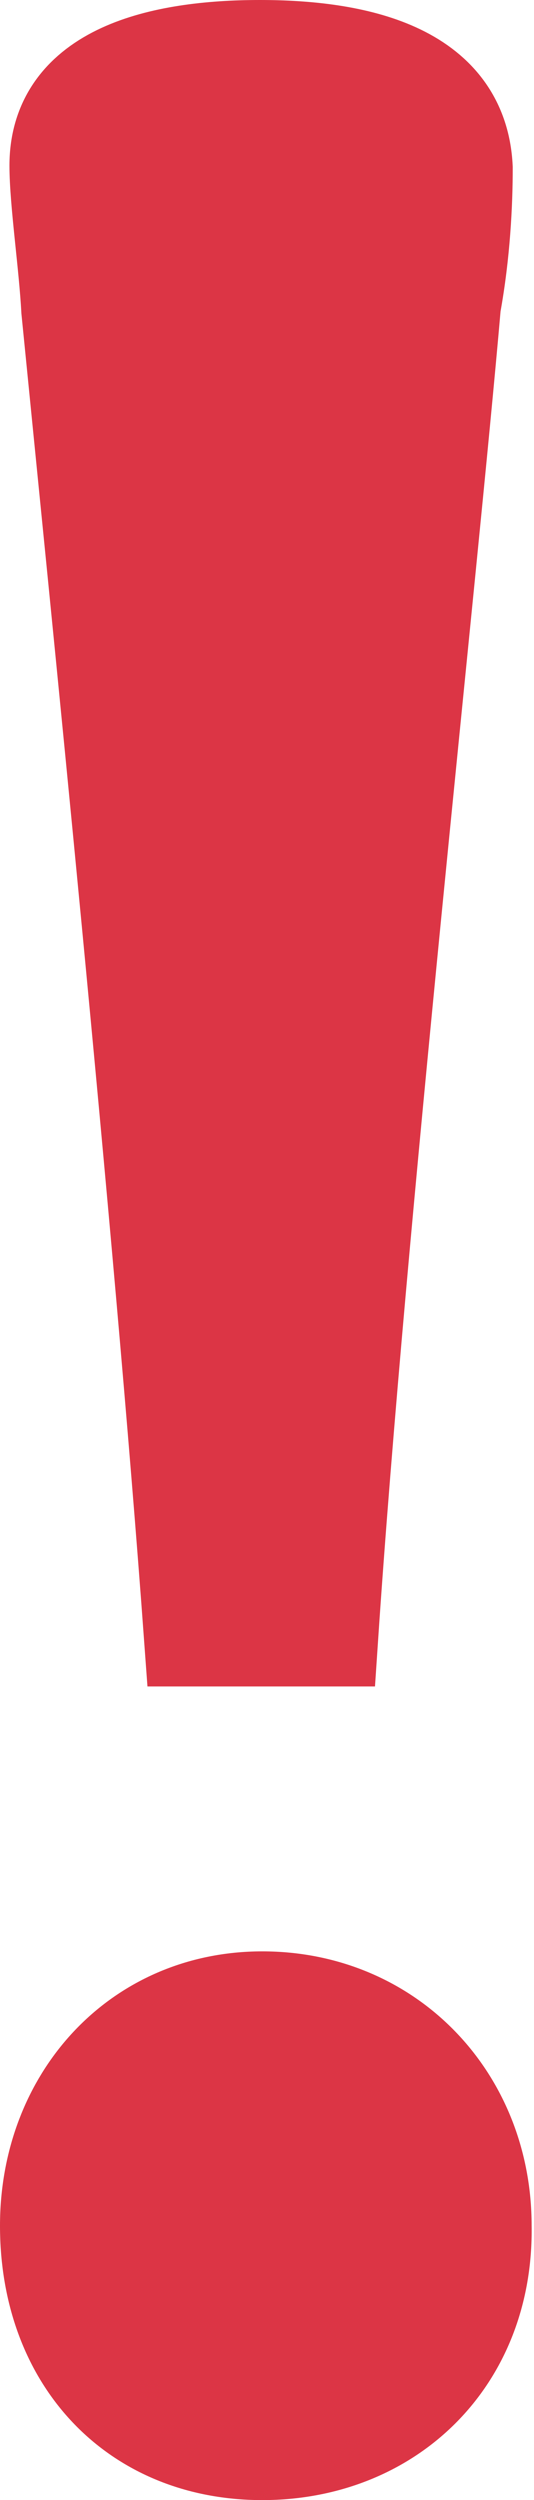 <?xml version="1.0" encoding="utf-8"?>
<!-- Generator: Adobe Illustrator 25.2.3, SVG Export Plug-In . SVG Version: 6.00 Build 0)  -->
<svg version="1.1" id="Слой_1" xmlns="http://www.w3.org/2000/svg" xmlns:xlink="http://www.w3.org/1999/xlink" x="0px" y="0px"
	 viewBox="0 0 22.6 105.7" style="enable-background:new 0 0 22.6 105.7;" xml:space="preserve">
<style type="text/css">
	.st0{fill:#DC3545;stroke:#DC3545;stroke-width:4;stroke-miterlimit:10;}
</style>
<g>
	<path class="st0" d="M11.1,103.7c-5.4,0-9.1-3.9-9.1-9.6c0-5.4,3.8-9.6,9.1-9.6c5.4,0,9.4,4.2,9.4,9.6
		C20.6,99.8,16.5,103.7,11.1,103.7z M11,2c4,0,8.5,0.9,8.7,5.1c0,1.5-0.1,3.6-0.5,5.8c-1,11.5-4,38.5-5.2,56.4H8.1
		c-1.3-17.8-4-44.1-5.2-56.2c-0.1-1.9-0.5-4.6-0.5-6.1C2.4,3,6.8,2,11,2z"/>
</g>
</svg>
